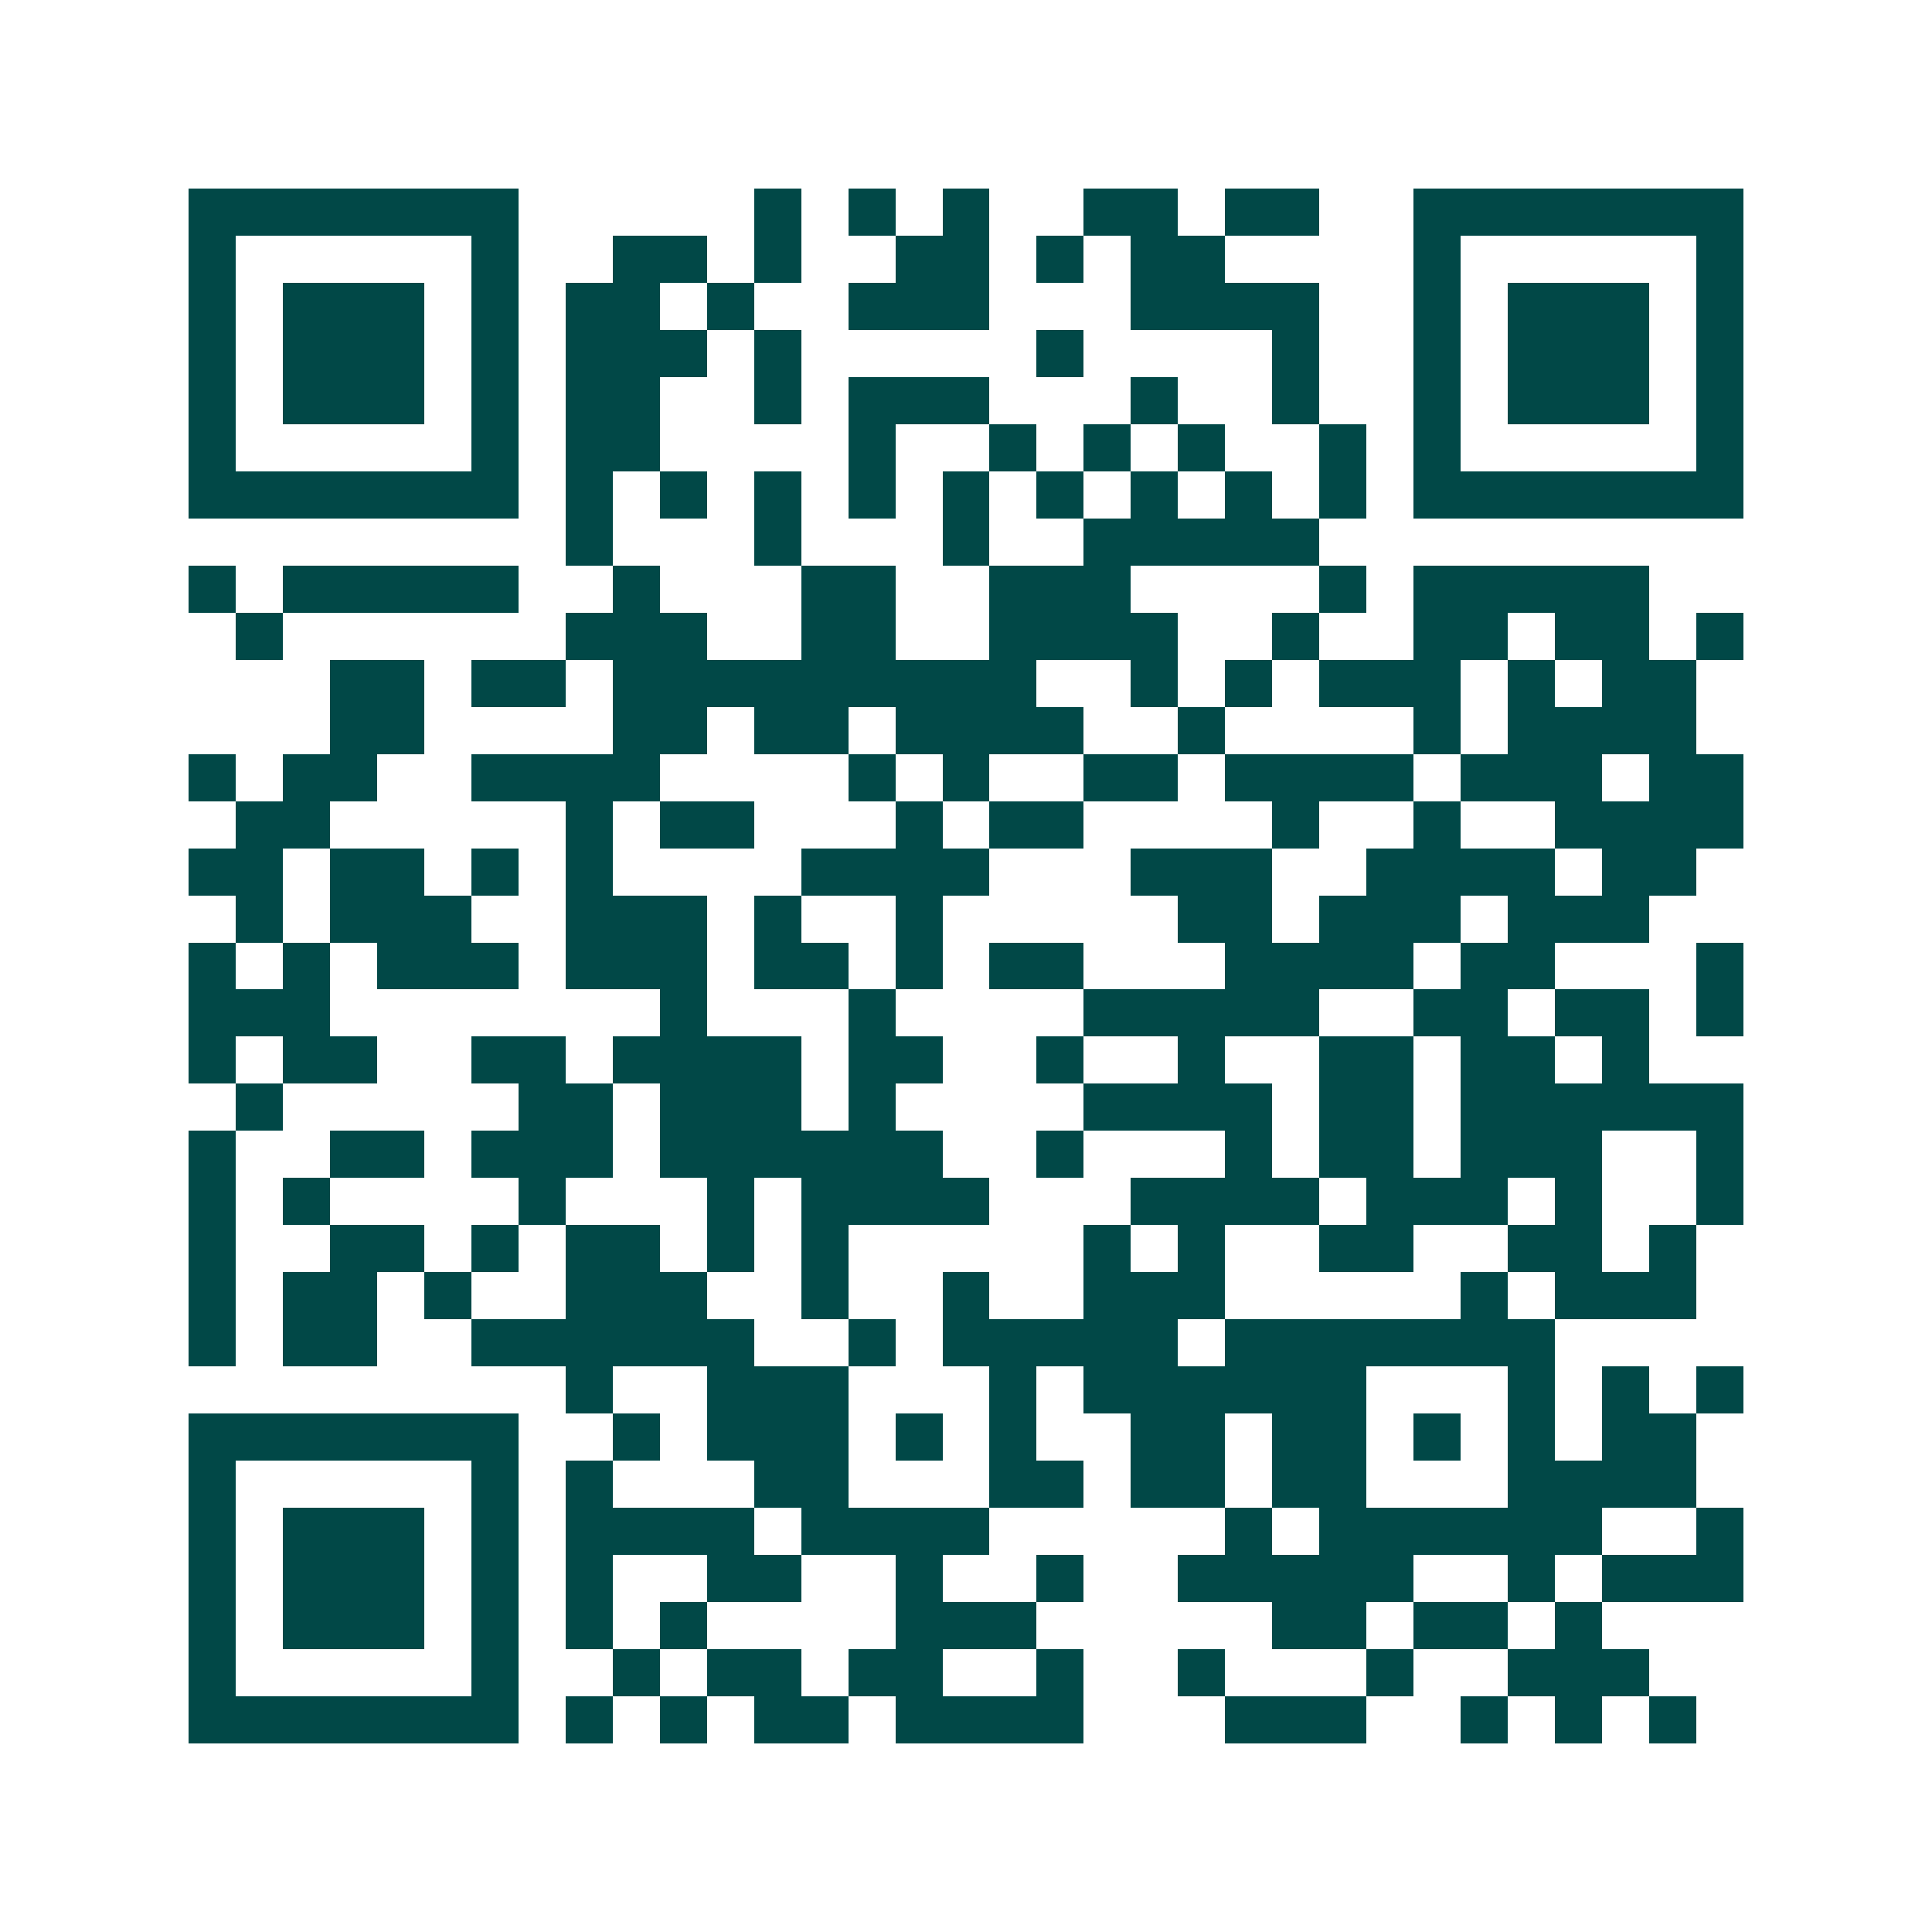 <svg xmlns="http://www.w3.org/2000/svg" width="200" height="200" viewBox="0 0 41 41" shape-rendering="crispEdges"><path fill="#ffffff" d="M0 0h41v41H0z"/><path stroke="#014847" d="M4 4.5h7m5 0h1m1 0h1m1 0h1m2 0h2m1 0h2m2 0h7M4 5.5h1m5 0h1m2 0h2m1 0h1m2 0h2m1 0h1m1 0h2m4 0h1m5 0h1M4 6.5h1m1 0h3m1 0h1m1 0h2m1 0h1m2 0h3m3 0h4m2 0h1m1 0h3m1 0h1M4 7.5h1m1 0h3m1 0h1m1 0h3m1 0h1m5 0h1m4 0h1m2 0h1m1 0h3m1 0h1M4 8.5h1m1 0h3m1 0h1m1 0h2m2 0h1m1 0h3m3 0h1m2 0h1m2 0h1m1 0h3m1 0h1M4 9.5h1m5 0h1m1 0h2m4 0h1m2 0h1m1 0h1m1 0h1m2 0h1m1 0h1m5 0h1M4 10.5h7m1 0h1m1 0h1m1 0h1m1 0h1m1 0h1m1 0h1m1 0h1m1 0h1m1 0h1m1 0h7M12 11.5h1m3 0h1m3 0h1m2 0h5M4 12.5h1m1 0h5m2 0h1m3 0h2m2 0h3m4 0h1m1 0h5M5 13.5h1m6 0h3m2 0h2m2 0h4m2 0h1m2 0h2m1 0h2m1 0h1M7 14.5h2m1 0h2m1 0h9m2 0h1m1 0h1m1 0h3m1 0h1m1 0h2M7 15.5h2m4 0h2m1 0h2m1 0h4m2 0h1m4 0h1m1 0h4M4 16.5h1m1 0h2m2 0h4m4 0h1m1 0h1m2 0h2m1 0h4m1 0h3m1 0h2M5 17.5h2m5 0h1m1 0h2m3 0h1m1 0h2m4 0h1m2 0h1m2 0h4M4 18.5h2m1 0h2m1 0h1m1 0h1m4 0h4m3 0h3m2 0h4m1 0h2M5 19.5h1m1 0h3m2 0h3m1 0h1m2 0h1m5 0h2m1 0h3m1 0h3M4 20.5h1m1 0h1m1 0h3m1 0h3m1 0h2m1 0h1m1 0h2m3 0h4m1 0h2m3 0h1M4 21.5h3m7 0h1m3 0h1m4 0h5m2 0h2m1 0h2m1 0h1M4 22.5h1m1 0h2m2 0h2m1 0h4m1 0h2m2 0h1m2 0h1m2 0h2m1 0h2m1 0h1M5 23.5h1m5 0h2m1 0h3m1 0h1m4 0h4m1 0h2m1 0h6M4 24.5h1m2 0h2m1 0h3m1 0h6m2 0h1m3 0h1m1 0h2m1 0h3m2 0h1M4 25.5h1m1 0h1m4 0h1m3 0h1m1 0h4m3 0h4m1 0h3m1 0h1m2 0h1M4 26.5h1m2 0h2m1 0h1m1 0h2m1 0h1m1 0h1m5 0h1m1 0h1m2 0h2m2 0h2m1 0h1M4 27.5h1m1 0h2m1 0h1m2 0h3m2 0h1m2 0h1m2 0h3m5 0h1m1 0h3M4 28.5h1m1 0h2m2 0h6m2 0h1m1 0h5m1 0h7M12 29.5h1m2 0h3m3 0h1m1 0h6m3 0h1m1 0h1m1 0h1M4 30.5h7m2 0h1m1 0h3m1 0h1m1 0h1m2 0h2m1 0h2m1 0h1m1 0h1m1 0h2M4 31.5h1m5 0h1m1 0h1m3 0h2m3 0h2m1 0h2m1 0h2m3 0h4M4 32.5h1m1 0h3m1 0h1m1 0h4m1 0h4m5 0h1m1 0h6m2 0h1M4 33.5h1m1 0h3m1 0h1m1 0h1m2 0h2m2 0h1m2 0h1m2 0h5m2 0h1m1 0h3M4 34.5h1m1 0h3m1 0h1m1 0h1m1 0h1m4 0h3m5 0h2m1 0h2m1 0h1M4 35.5h1m5 0h1m2 0h1m1 0h2m1 0h2m2 0h1m2 0h1m3 0h1m2 0h3M4 36.5h7m1 0h1m1 0h1m1 0h2m1 0h4m3 0h3m2 0h1m1 0h1m1 0h1"/></svg>
